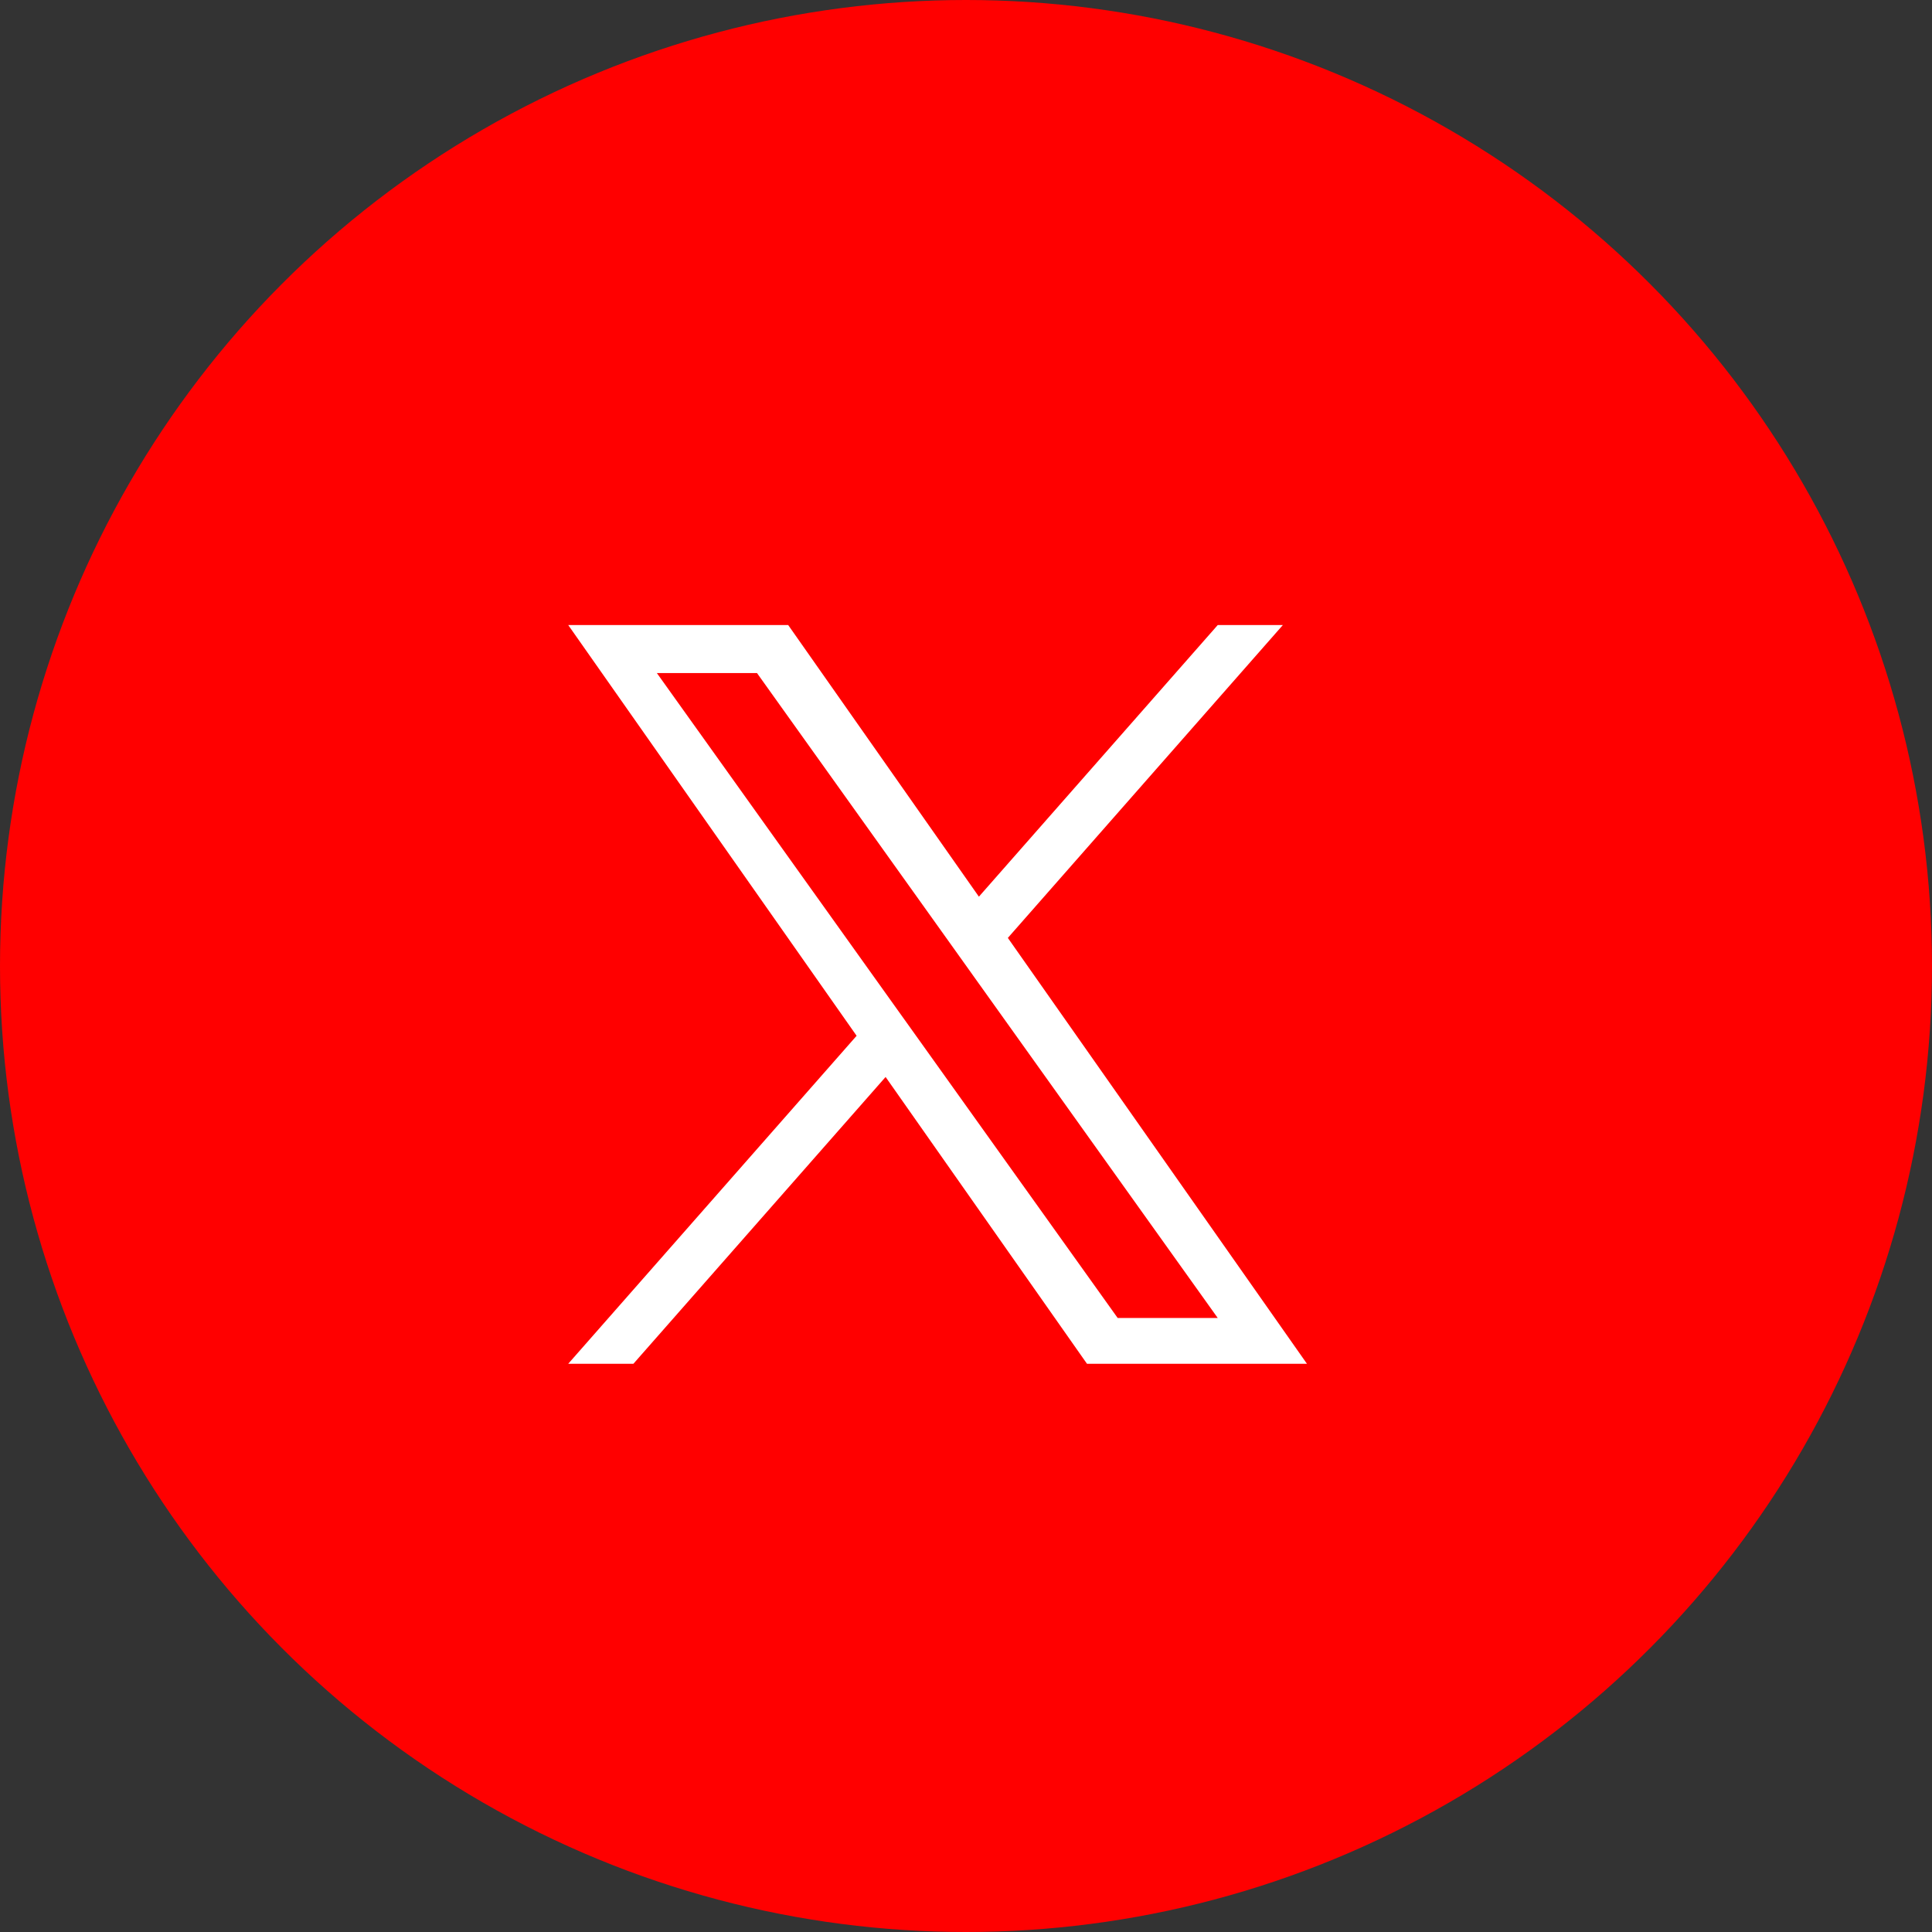 <svg width="34" height="34" viewBox="0 0 34 34" fill="none" xmlns="http://www.w3.org/2000/svg">
<rect x="0" y="0" width="34" height="34" fill="#333333" stroke="none"/>
<circle cx="17" cy="17" r="17" fill="#FF0000"/>
<path d="M17.737 16.505L22.576 11H21.43L17.227 15.78L13.871 11H10L15.075 18.228L10 24H11.147L15.585 18.953L19.129 24H23L17.736 16.505H17.737ZM16.166 18.291L15.652 17.572L11.56 11.845H13.322L16.624 16.466L17.138 17.186L21.43 23.194H19.669L16.166 18.291V18.291Z" fill="white"/>
</svg>
